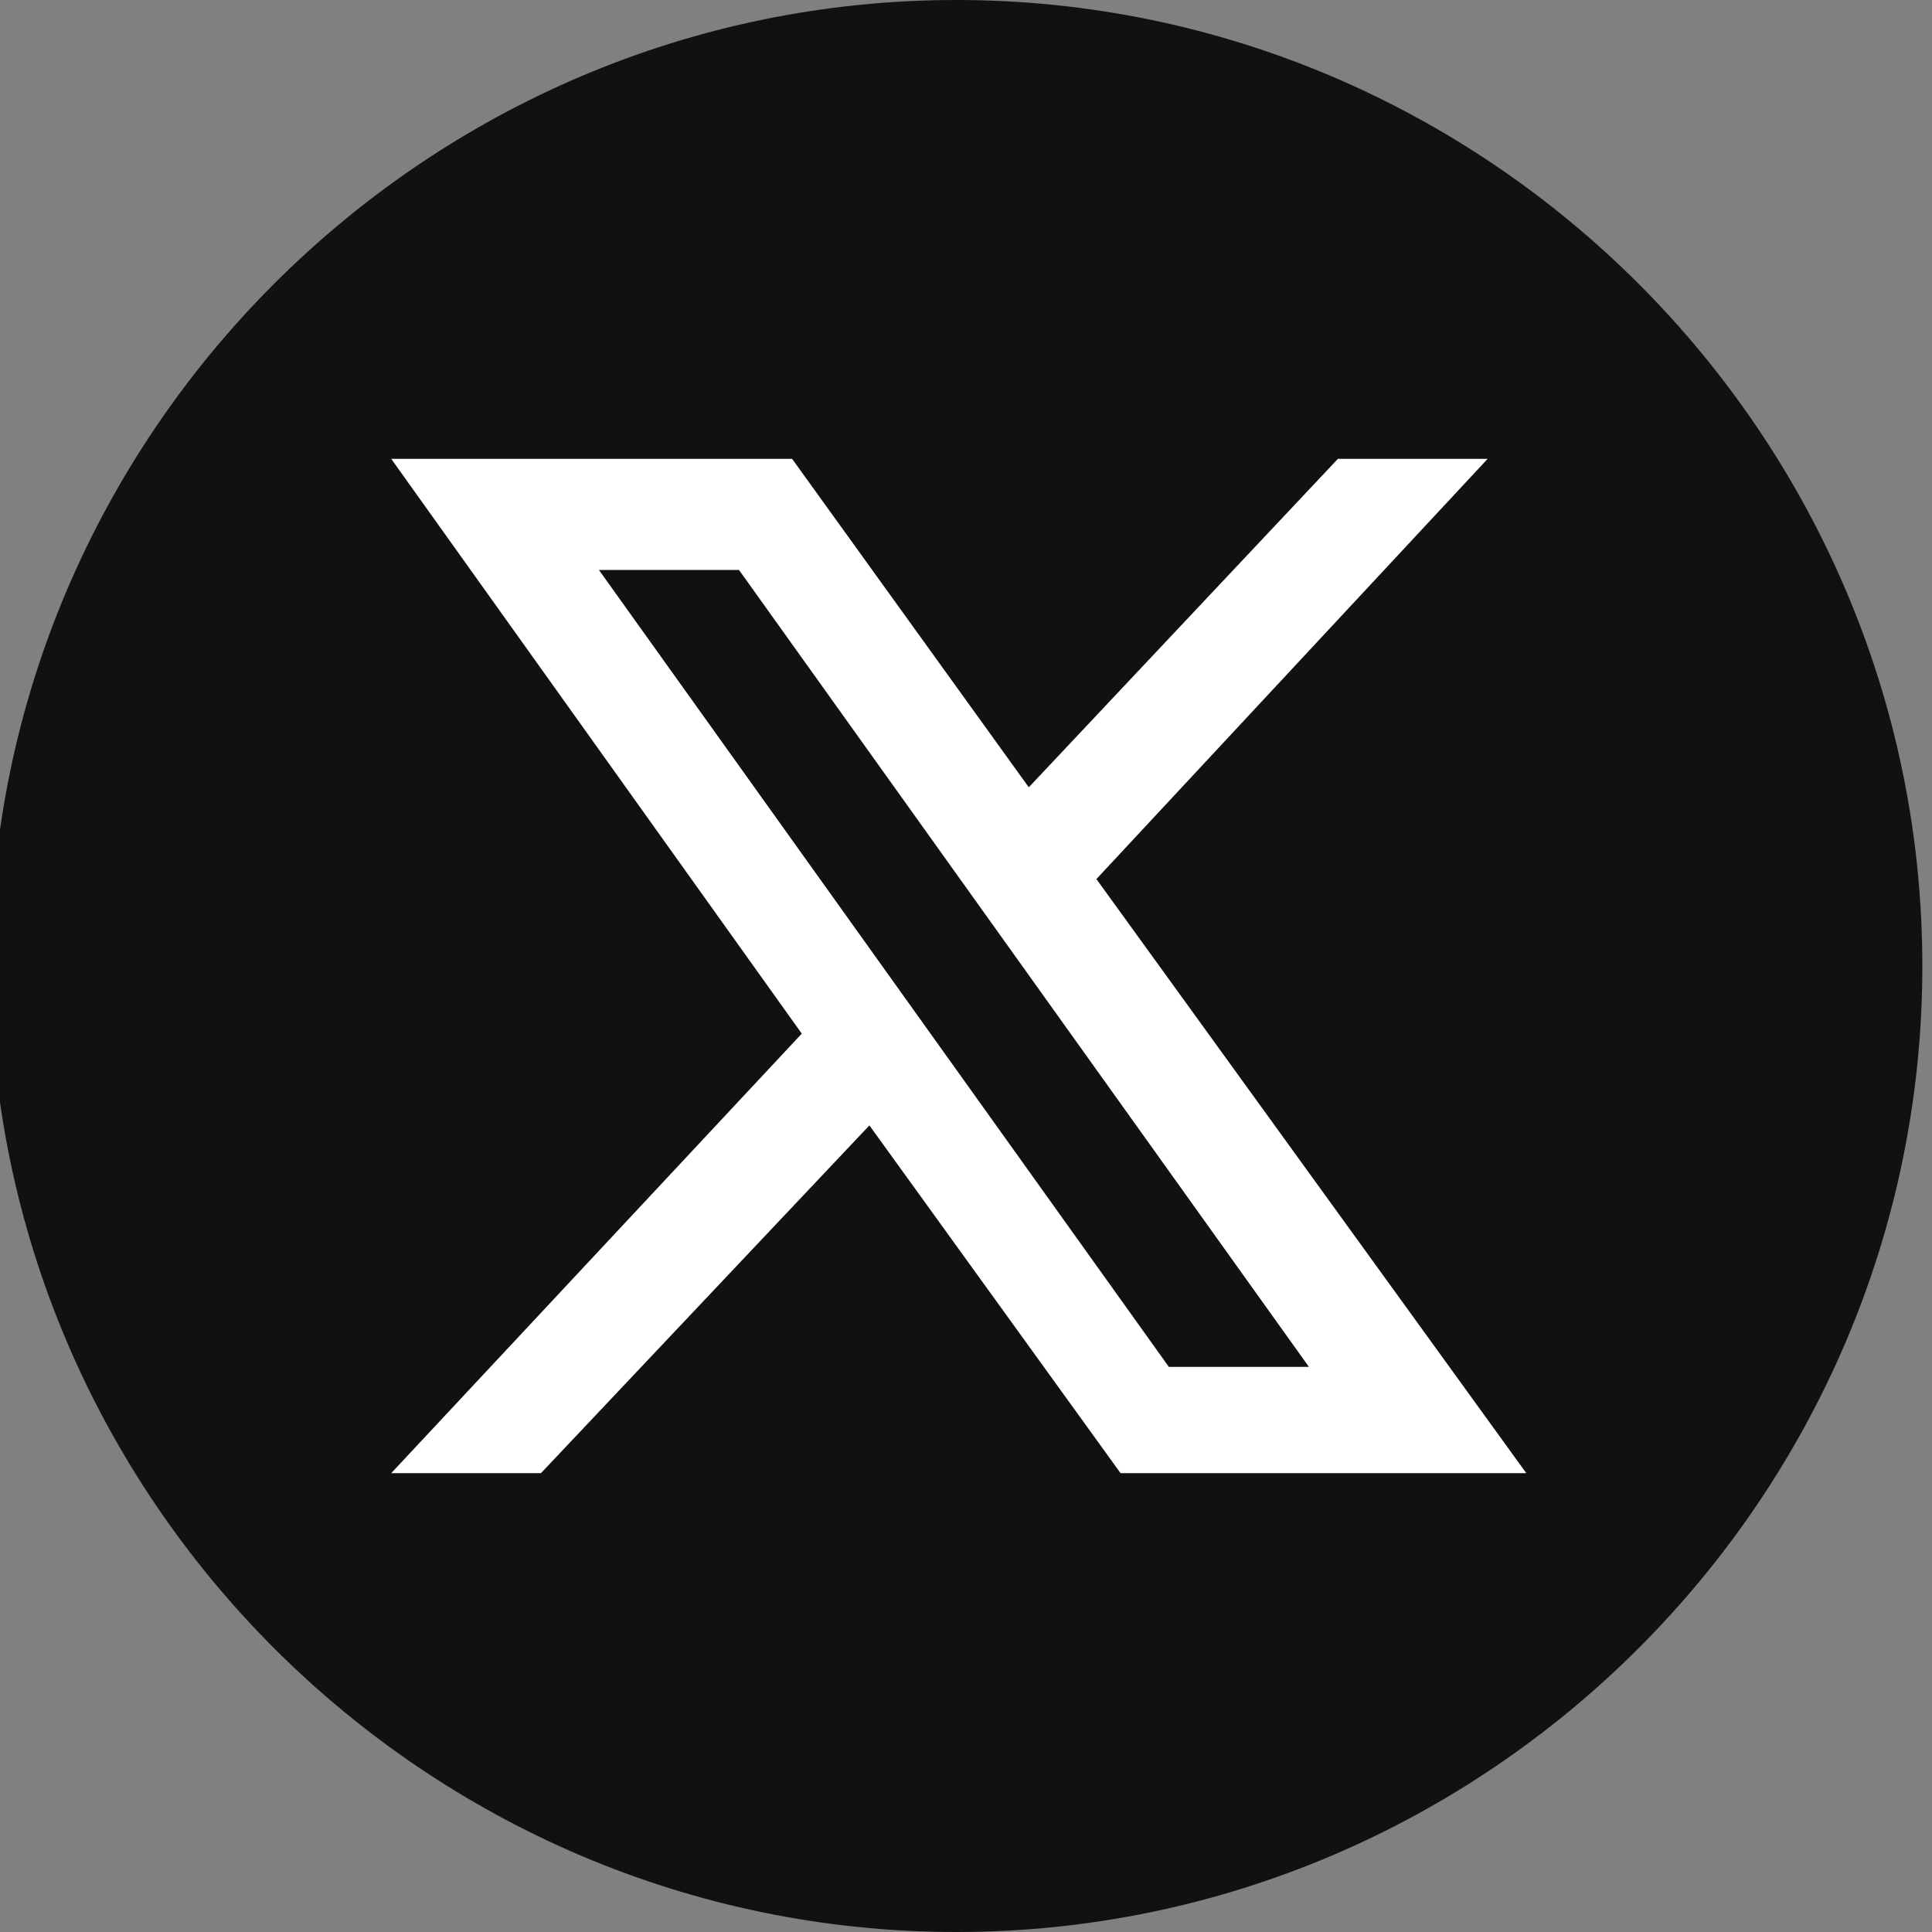 <?xml version="1.0" encoding="utf-8"?>
<!-- Generator: Adobe Illustrator 27.9.5, SVG Export Plug-In . SVG Version: 9.03 Build 54986)  -->
<svg version="1.1" id="レイヤー_1" xmlns="http://www.w3.org/2000/svg" xmlns:xlink="http://www.w3.org/1999/xlink" x="0px"
	 y="0px" viewBox="0 0 40 40" style="enable-background:new 0 0 40 40;" xml:space="preserve">
<rect x="0" y="0" width="40" height="40" fill="#808080" stroke="none"/>
<style type="text/css">
	.st0{fill:#111114;}
	.st1{fill:#FFFFFF;}
</style>
<g>
	<path class="st0" d="M39.8,20c0,11-9,20-20,20h0c-11,0-20-9-20-20v0c0-11,9-20,20-20h0C30.8,0,39.8,9,39.8,20L39.8,20z"/>
	<path class="st1" d="M22.7,18.2l8.1-8.7h-3.1l-6.4,6.8l-4.9-6.8H8.1l8.5,11.9l-8.5,9.1h3.1l6.8-7.2l5.2,7.2h8.4L22.7,18.2z
		 M12.4,11.8h2.9l11.8,16.5h-2.9L12.4,11.8z"/>
</g>
</svg>
